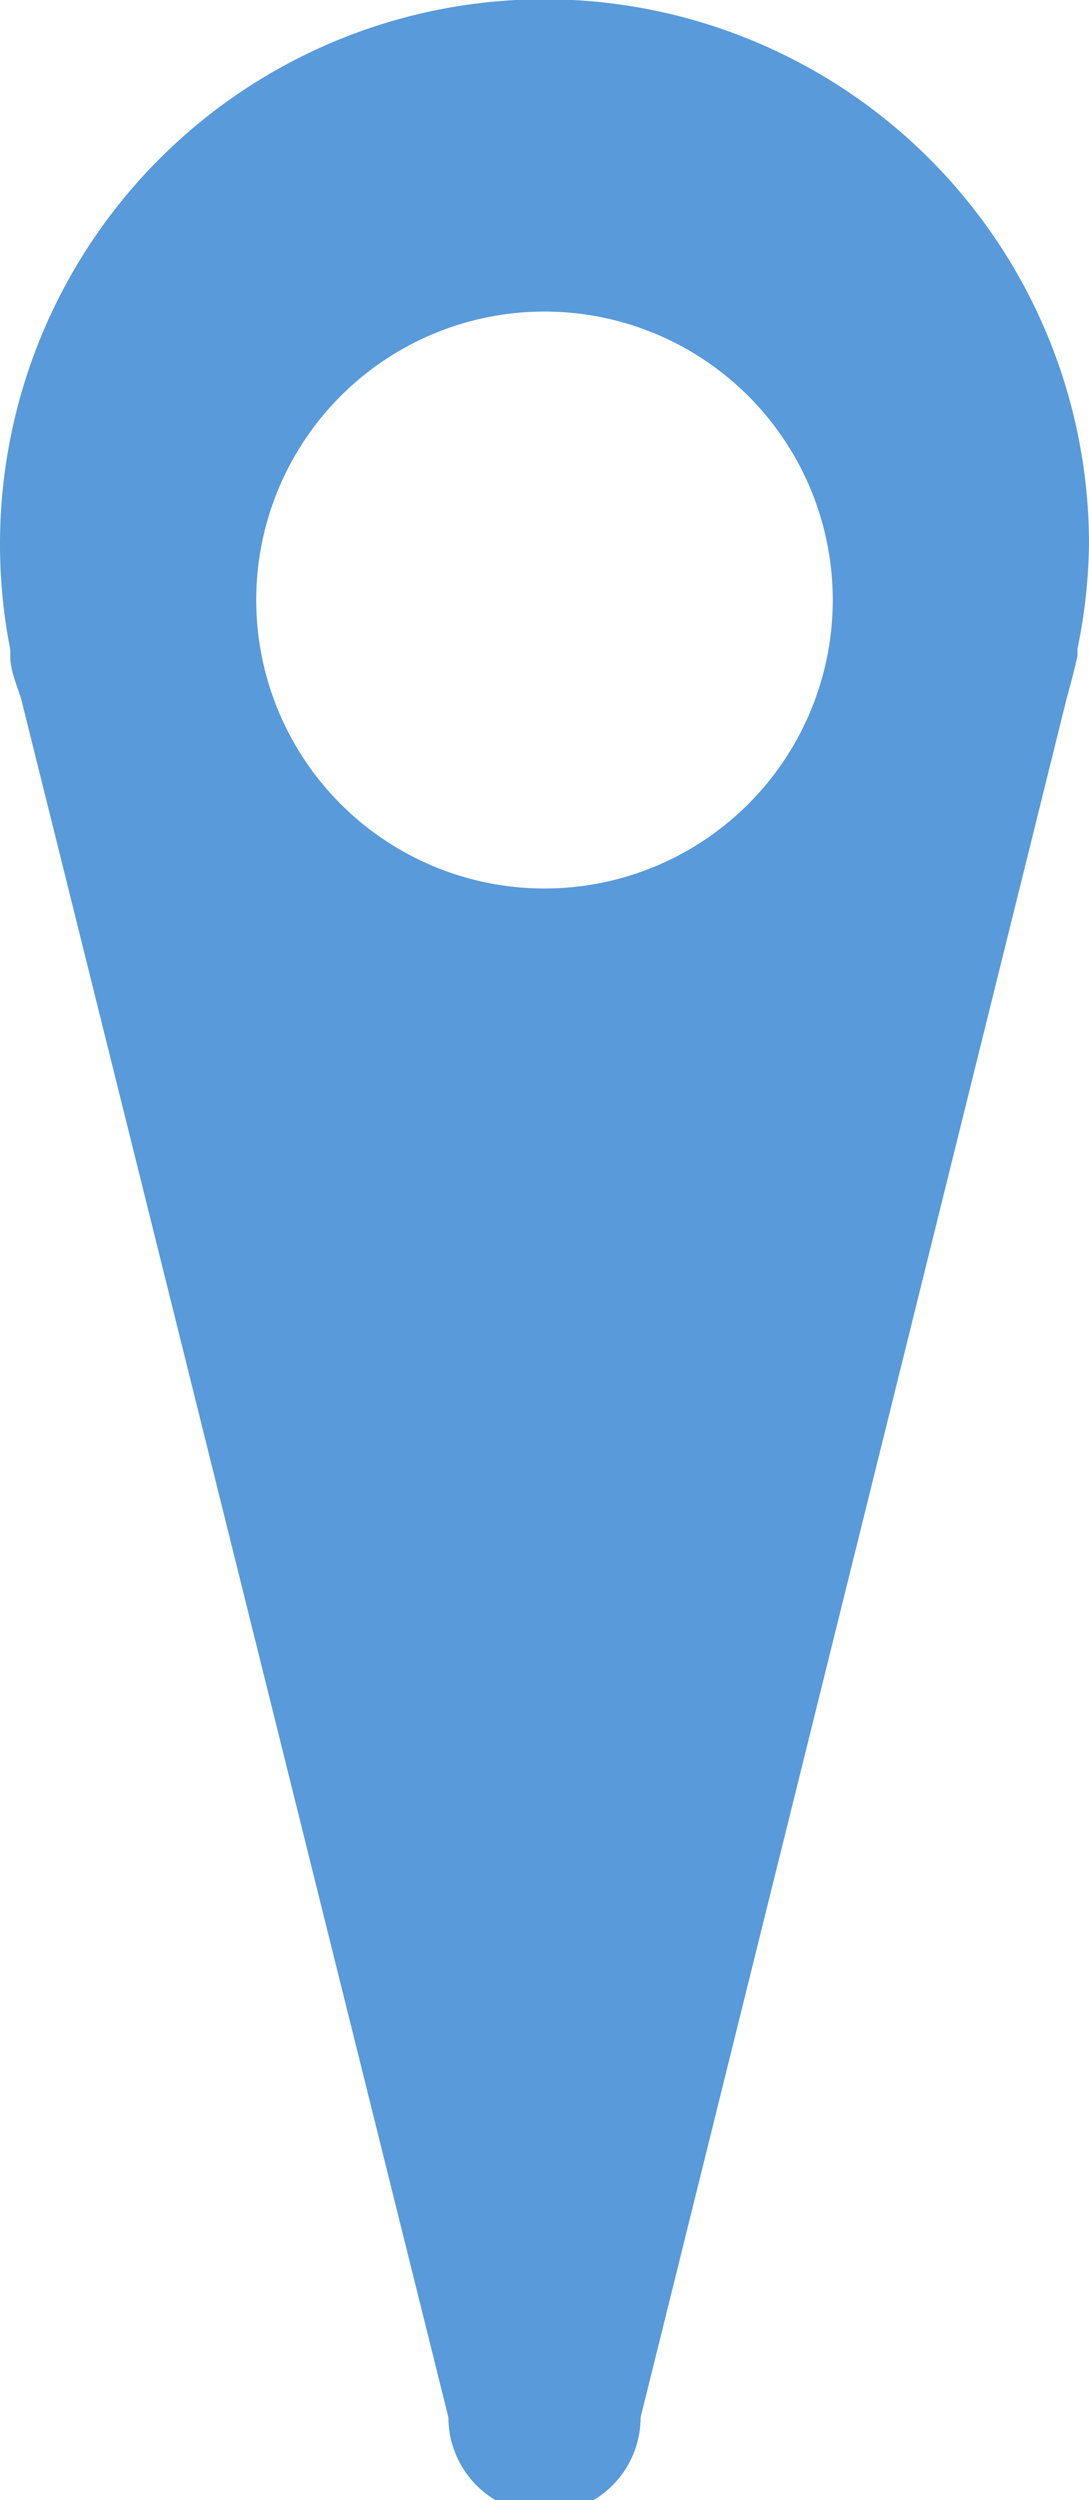 <?xml version="1.0"?>
<svg xmlns="http://www.w3.org/2000/svg" viewBox="0 0 17 39" width="17" height="39" x="0" y="0"><defs><style>.cls-1{fill:#589ada;}</style></defs><title>Asset 30</title><g id="Layer_2" data-name="Layer 2"><g id="Layer_1-2" data-name="Layer 1"><path class="cls-1" d="M17,8.5A8.5,8.5,0,1,0,.16,10.13h0l0,.1c0,.23.1.45.17.67L7,37.71H7a1.49,1.49,0,0,0,3,0h0L16.65,10.9c.06-.22.12-.44.17-.67l0-.11h0A8.52,8.52,0,0,0,17,8.5ZM8.5,13.86A4.5,4.5,0,1,1,13,9.36,4.5,4.5,0,0,1,8.5,13.86Z"/></g></g></svg>
